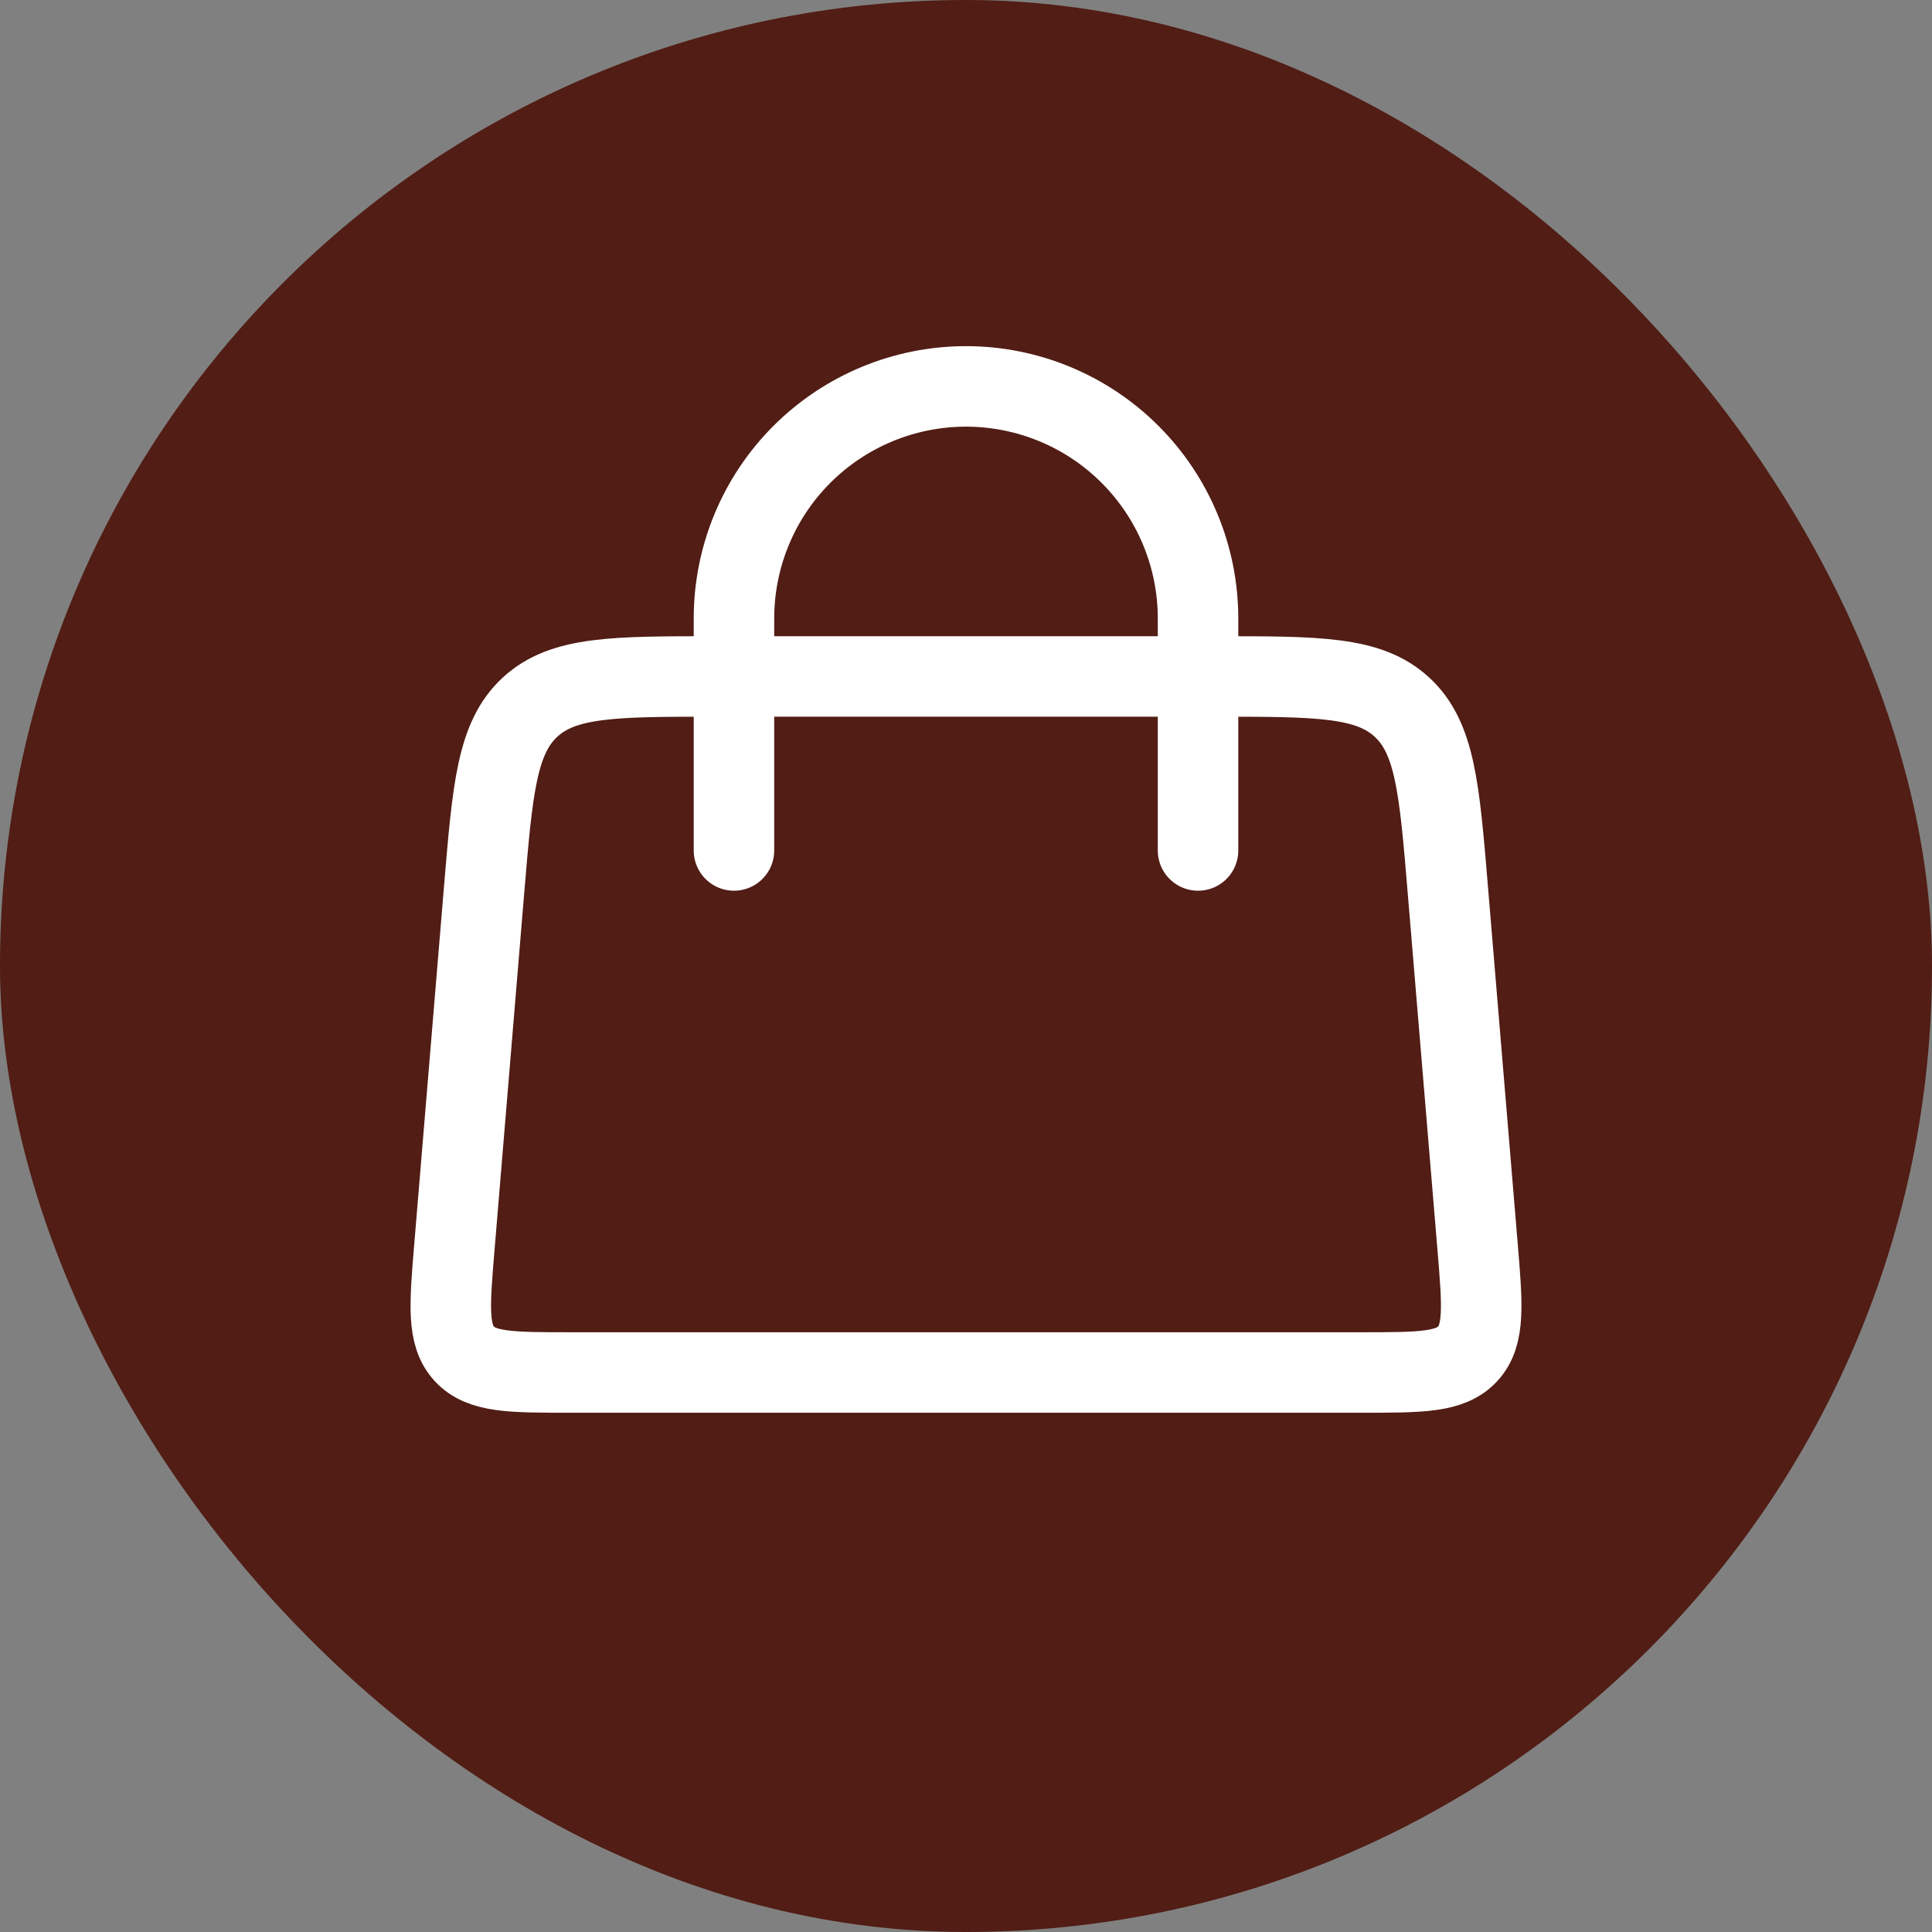 <?xml version="1.0" encoding="UTF-8"?> <svg xmlns="http://www.w3.org/2000/svg" width="30" height="30" viewBox="0 0 30 30" fill="none"><rect x="0" y="0" width="30" height="30" fill="#808080" stroke="none"/><rect width="30" height="30" rx="15" fill="#511D14"></rect><path d="M11.397 13.206V9.603C11.397 8.647 11.776 7.731 12.452 7.055C13.128 6.38 14.044 6 15 6C15.955 6 16.872 6.38 17.547 7.055C18.223 7.731 18.603 8.647 18.603 9.603V13.206" stroke="white" stroke-width="1.25" stroke-linecap="round"></path><path d="M7.518 13.807C7.649 12.239 7.715 11.456 8.232 10.979C8.749 10.504 9.536 10.504 11.11 10.504H18.891C20.463 10.504 21.251 10.504 21.768 10.979C22.285 11.455 22.351 12.239 22.481 13.807L22.944 19.361C23.02 20.274 23.058 20.73 22.791 21.021C22.523 21.312 22.065 21.312 21.148 21.312H8.851C7.935 21.312 7.477 21.312 7.209 21.021C6.942 20.73 6.98 20.274 7.056 19.361L7.518 13.807Z" stroke="white" stroke-width="1.25"></path></svg> 